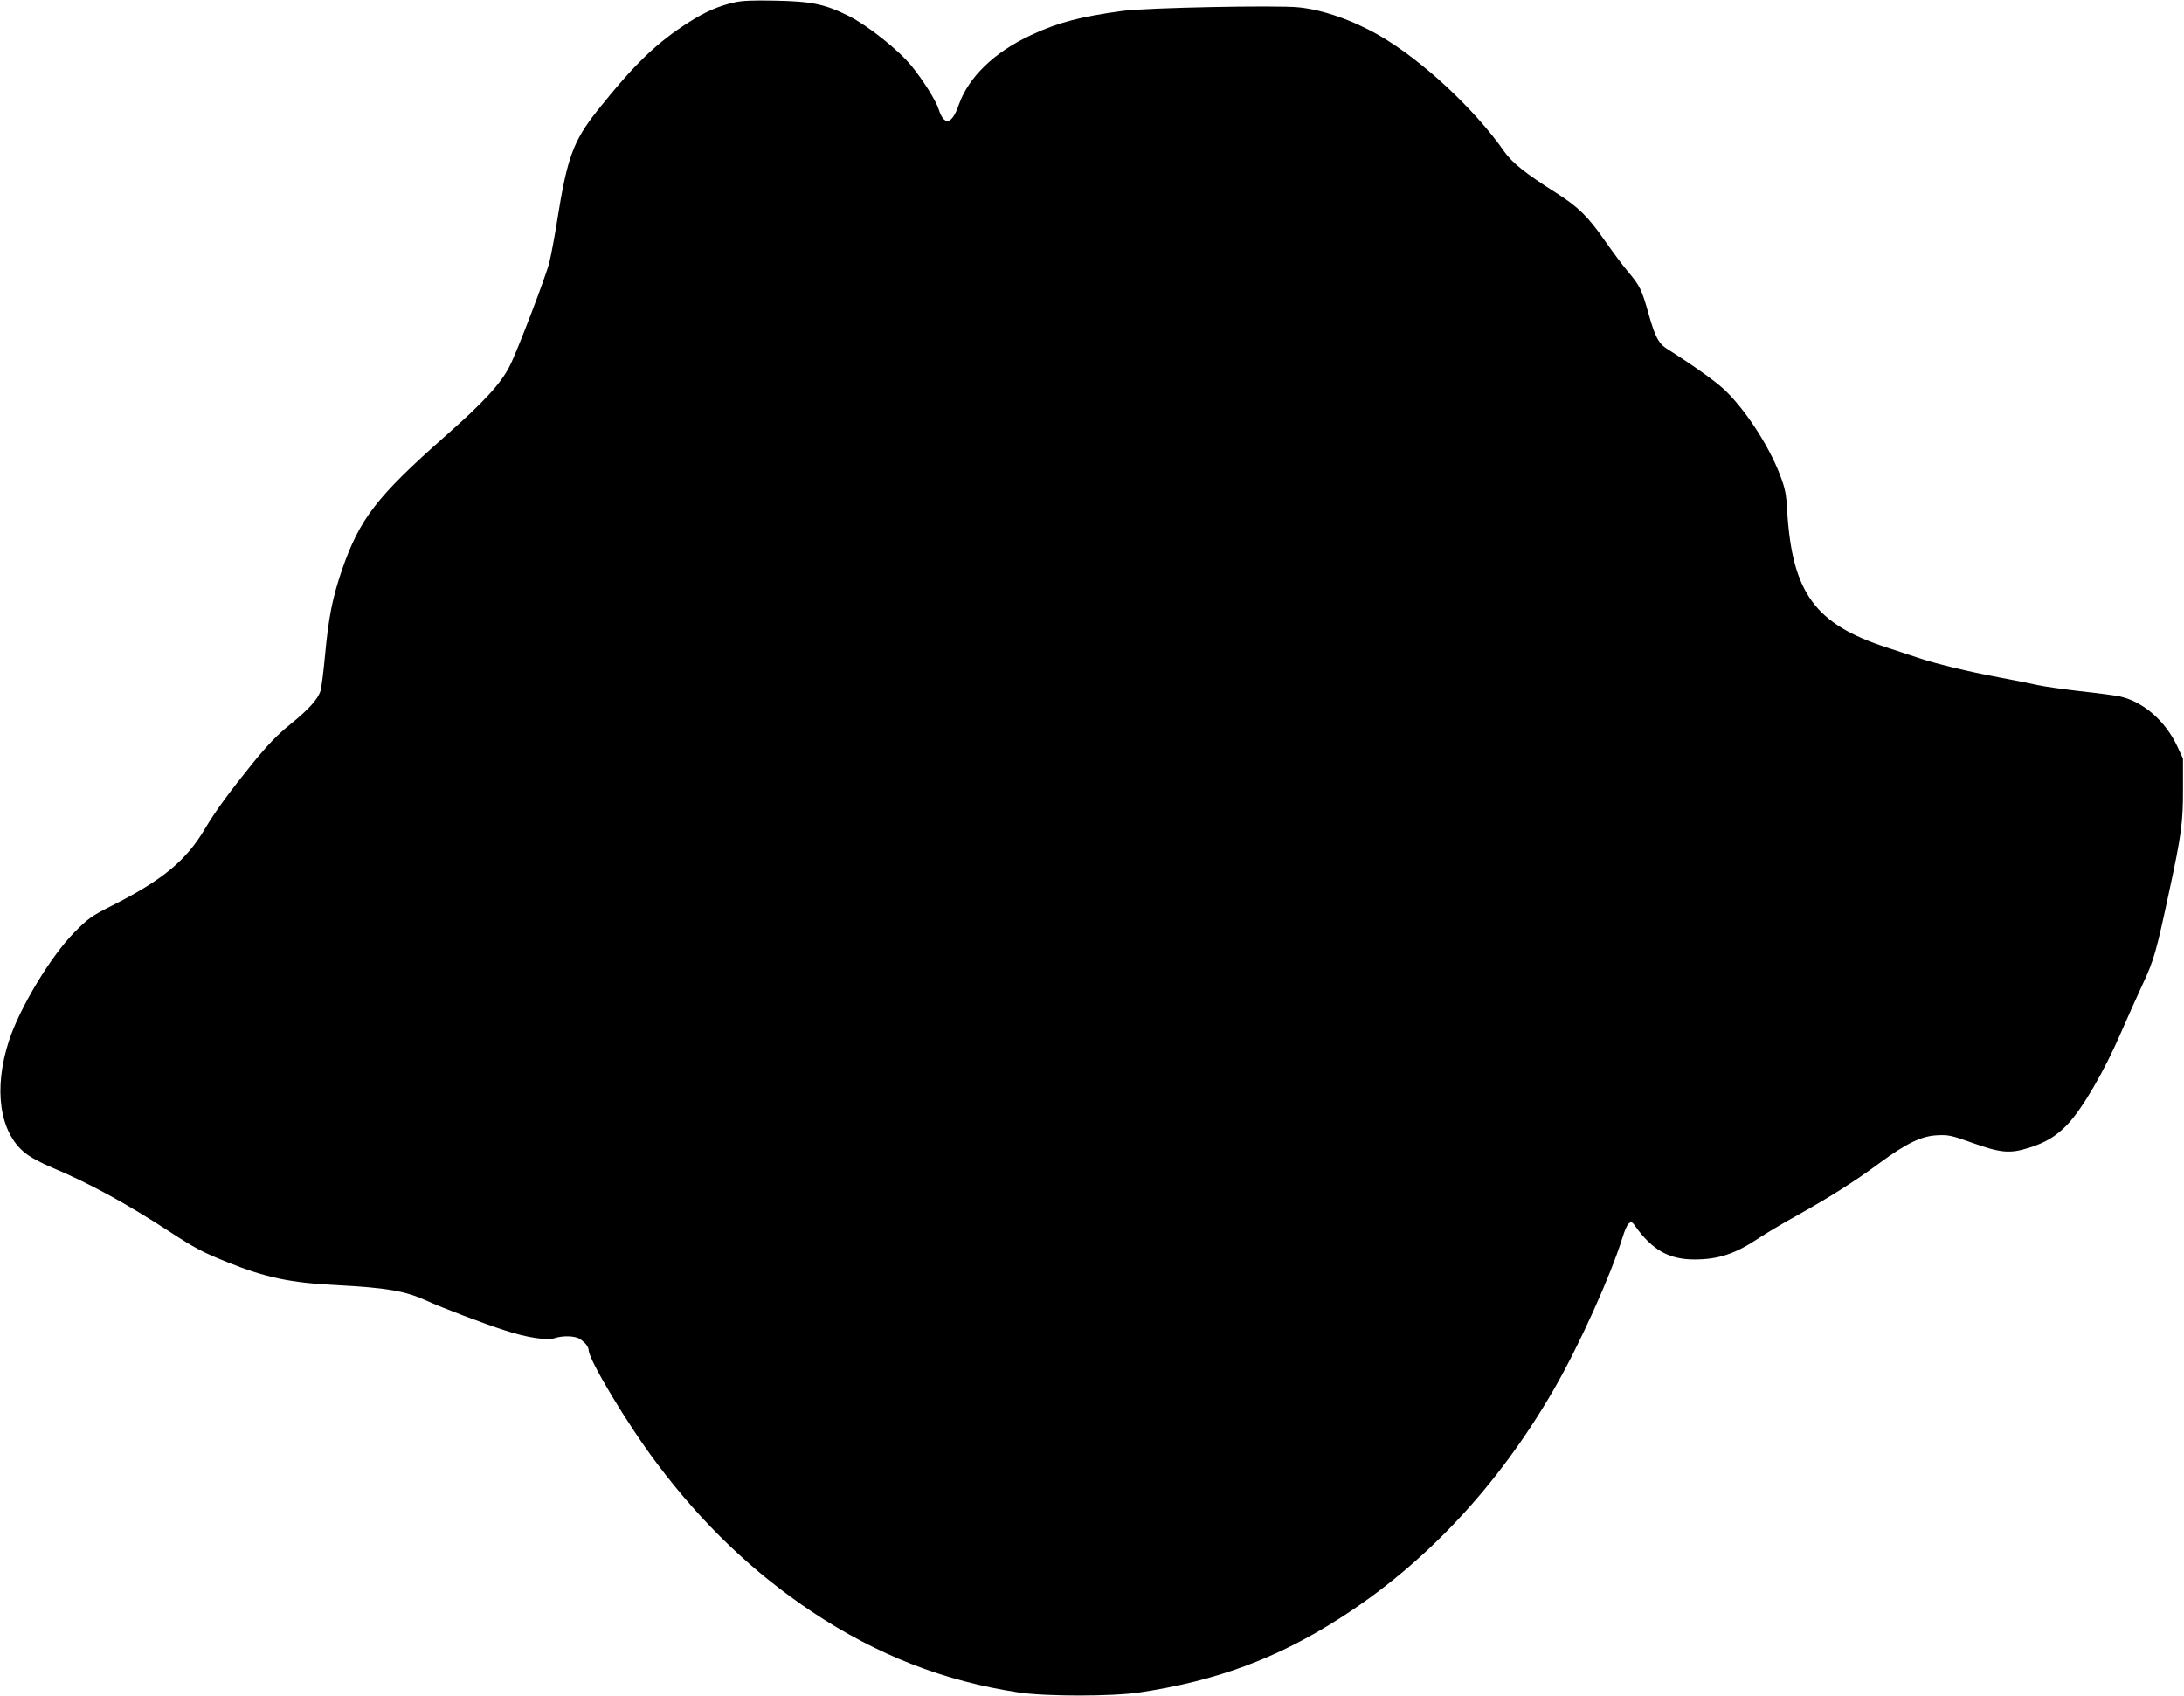  <svg version="1.0" xmlns="http://www.w3.org/2000/svg"
 width="1280pt" height="994pt" viewBox="0 0 1280 994"
 preserveAspectRatio="xMidYMid meet"><g transform="translate(0,994) scale(0.1,-0.1)"
fill="#000000" stroke="none">
<path d="M4305 9926 c-96 -22 -167 -53 -264 -114 -193 -122 -323 -248 -540
-520 -142 -180 -177 -275 -236 -647 -14 -88 -34 -196 -45 -241 -18 -76 -188
-522 -233 -609 -52 -103 -150 -210 -377 -410 -403 -356 -502 -485 -606 -785
-56 -165 -78 -274 -99 -500 -9 -96 -21 -189 -26 -207 -16 -50 -67 -107 -176
-196 -75 -60 -133 -120 -221 -228 -136 -168 -221 -284 -280 -384 -111 -188
-249 -302 -552 -455 -113 -57 -134 -72 -215 -154 -138 -140 -320 -442 -383
-636 -91 -281 -55 -534 94 -655 30 -25 97 -61 165 -89 214 -90 433 -210 683
-373 149 -97 192 -120 336 -178 226 -91 373 -122 640 -135 298 -16 403 -34
529 -91 89 -41 333 -134 458 -174 130 -43 250 -61 294 -46 48 16 121 14 149
-6 32 -22 49 -44 50 -64 1 -58 228 -436 400 -664 269 -358 564 -639 910 -870
379 -252 772 -406 1210 -472 159 -24 548 -24 708 0 450 67 808 200 1175 435
502 321 927 775 1254 1341 148 256 333 666 403 892 11 37 27 73 36 80 15 12
20 10 38 -16 100 -140 198 -195 347 -195 140 0 240 33 380 127 41 27 141 87
223 132 195 109 338 200 483 307 156 115 245 158 338 162 63 3 84 -1 200 -43
170 -61 224 -66 335 -31 99 31 160 68 224 134 88 91 218 313 316 540 40 92 99
223 131 292 62 132 77 185 153 540 70 324 81 403 80 600 l0 175 -32 69 c-70
151 -200 264 -337 295 -27 6 -133 20 -235 31 -102 12 -214 28 -250 36 -36 8
-137 29 -225 45 -181 34 -363 78 -469 113 -39 13 -122 40 -185 61 -424 137
-558 321 -587 805 -5 97 -12 129 -41 205 -67 178 -214 400 -336 510 -54 49
-190 145 -324 229 -52 32 -73 72 -111 207 -40 142 -50 163 -118 244 -33 39
-94 121 -137 183 -98 141 -157 200 -287 282 -180 114 -257 176 -303 241 -176
252 -485 538 -733 681 -155 89 -331 151 -474 165 -128 13 -888 -2 -1030 -21
-245 -33 -377 -67 -536 -141 -216 -100 -368 -247 -425 -410 -40 -116 -86 -125
-118 -24 -16 50 -92 171 -159 253 -78 95 -256 236 -367 292 -141 70 -218 86
-430 90 -129 3 -197 0 -240 -10z"/>
</g>
</svg>
